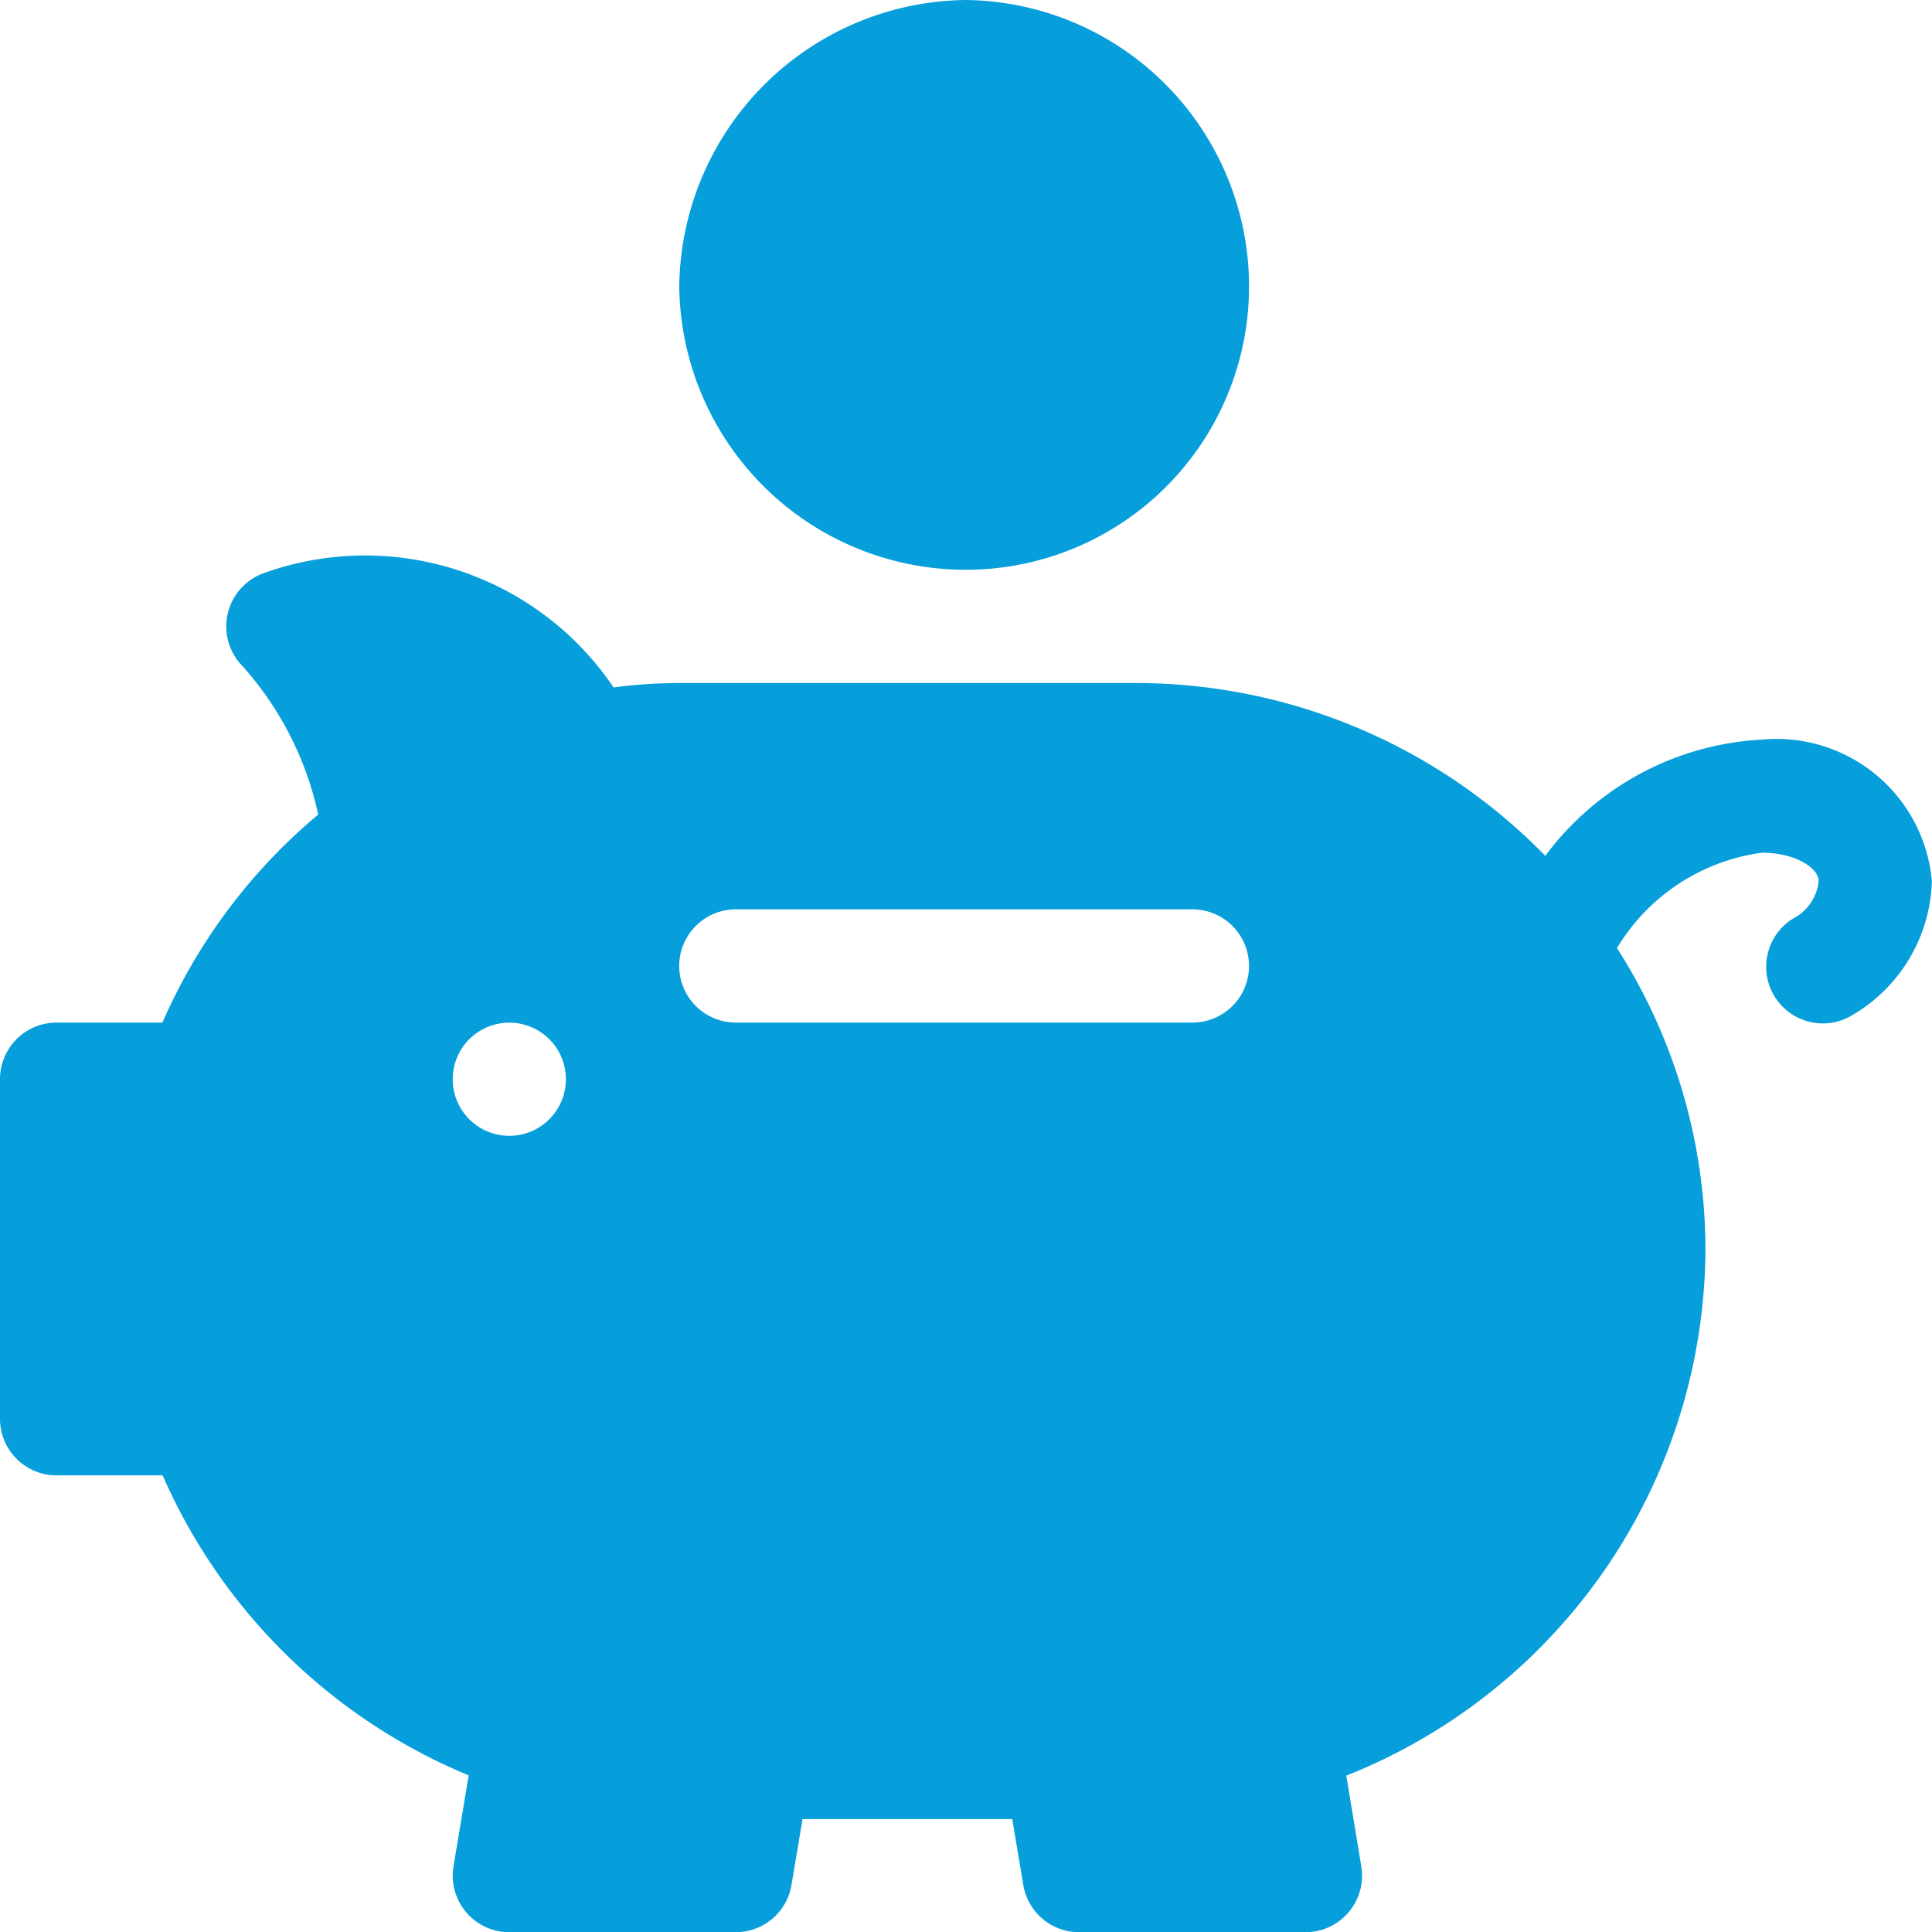 <svg xmlns="http://www.w3.org/2000/svg" width="27.692" height="27.692" viewBox="0 0 27.692 27.692">
  <g id="save-money" transform="translate(0)">
    <path id="Path_497" data-name="Path 497" d="M25.258,150.25a4.135,4.135,0,0,0-3.109,1.666,8.2,8.2,0,0,0-5.869-2.477H9.736a7.223,7.223,0,0,0-.941.063A4.3,4.3,0,0,0,3.8,147.857a.812.812,0,0,0-.32,1.344,4.672,4.672,0,0,1,1.081,2.123,8.119,8.119,0,0,0-2.233,2.982H.811a.811.811,0,0,0-.811.811v4.868a.811.811,0,0,0,.811.811h1.52a8.225,8.225,0,0,0,4.387,4.3L6.5,166.4a.811.811,0,0,0,.8.944h3.245a.811.811,0,0,0,.8-.678l.158-.944h3.006l.158.944a.811.811,0,0,0,.8.678h3.245a.811.811,0,0,0,.8-.944l-.215-1.3a8.16,8.16,0,0,0,5.148-7.55,8.041,8.041,0,0,0-1.268-4.312,2.869,2.869,0,0,1,2.079-1.367c.464,0,.811.214.811.406a.679.679,0,0,1-.315.509.812.812,0,1,0,.792,1.417,2.3,2.3,0,0,0,1.146-1.925A2.234,2.234,0,0,0,25.258,150.25ZM7.3,155.929a.811.811,0,1,1,.811-.811A.811.811,0,0,1,7.3,155.929Zm9.79-1.623H10.547a.811.811,0,1,1,0-1.623h6.544a.811.811,0,1,1,0,1.623Z" transform="translate(0 -139.649)" fill="#069fdb"/>
    <path id="Path_498" data-name="Path 498" d="M180,4.111a4.108,4.108,0,0,0,4.111,4.056,4.061,4.061,0,0,0,4.056-4.056A4.108,4.108,0,0,0,184.111,0,4.154,4.154,0,0,0,180,4.111Z" transform="translate(-170.264)" fill="#069fdb"/>
  </g>
</svg>

